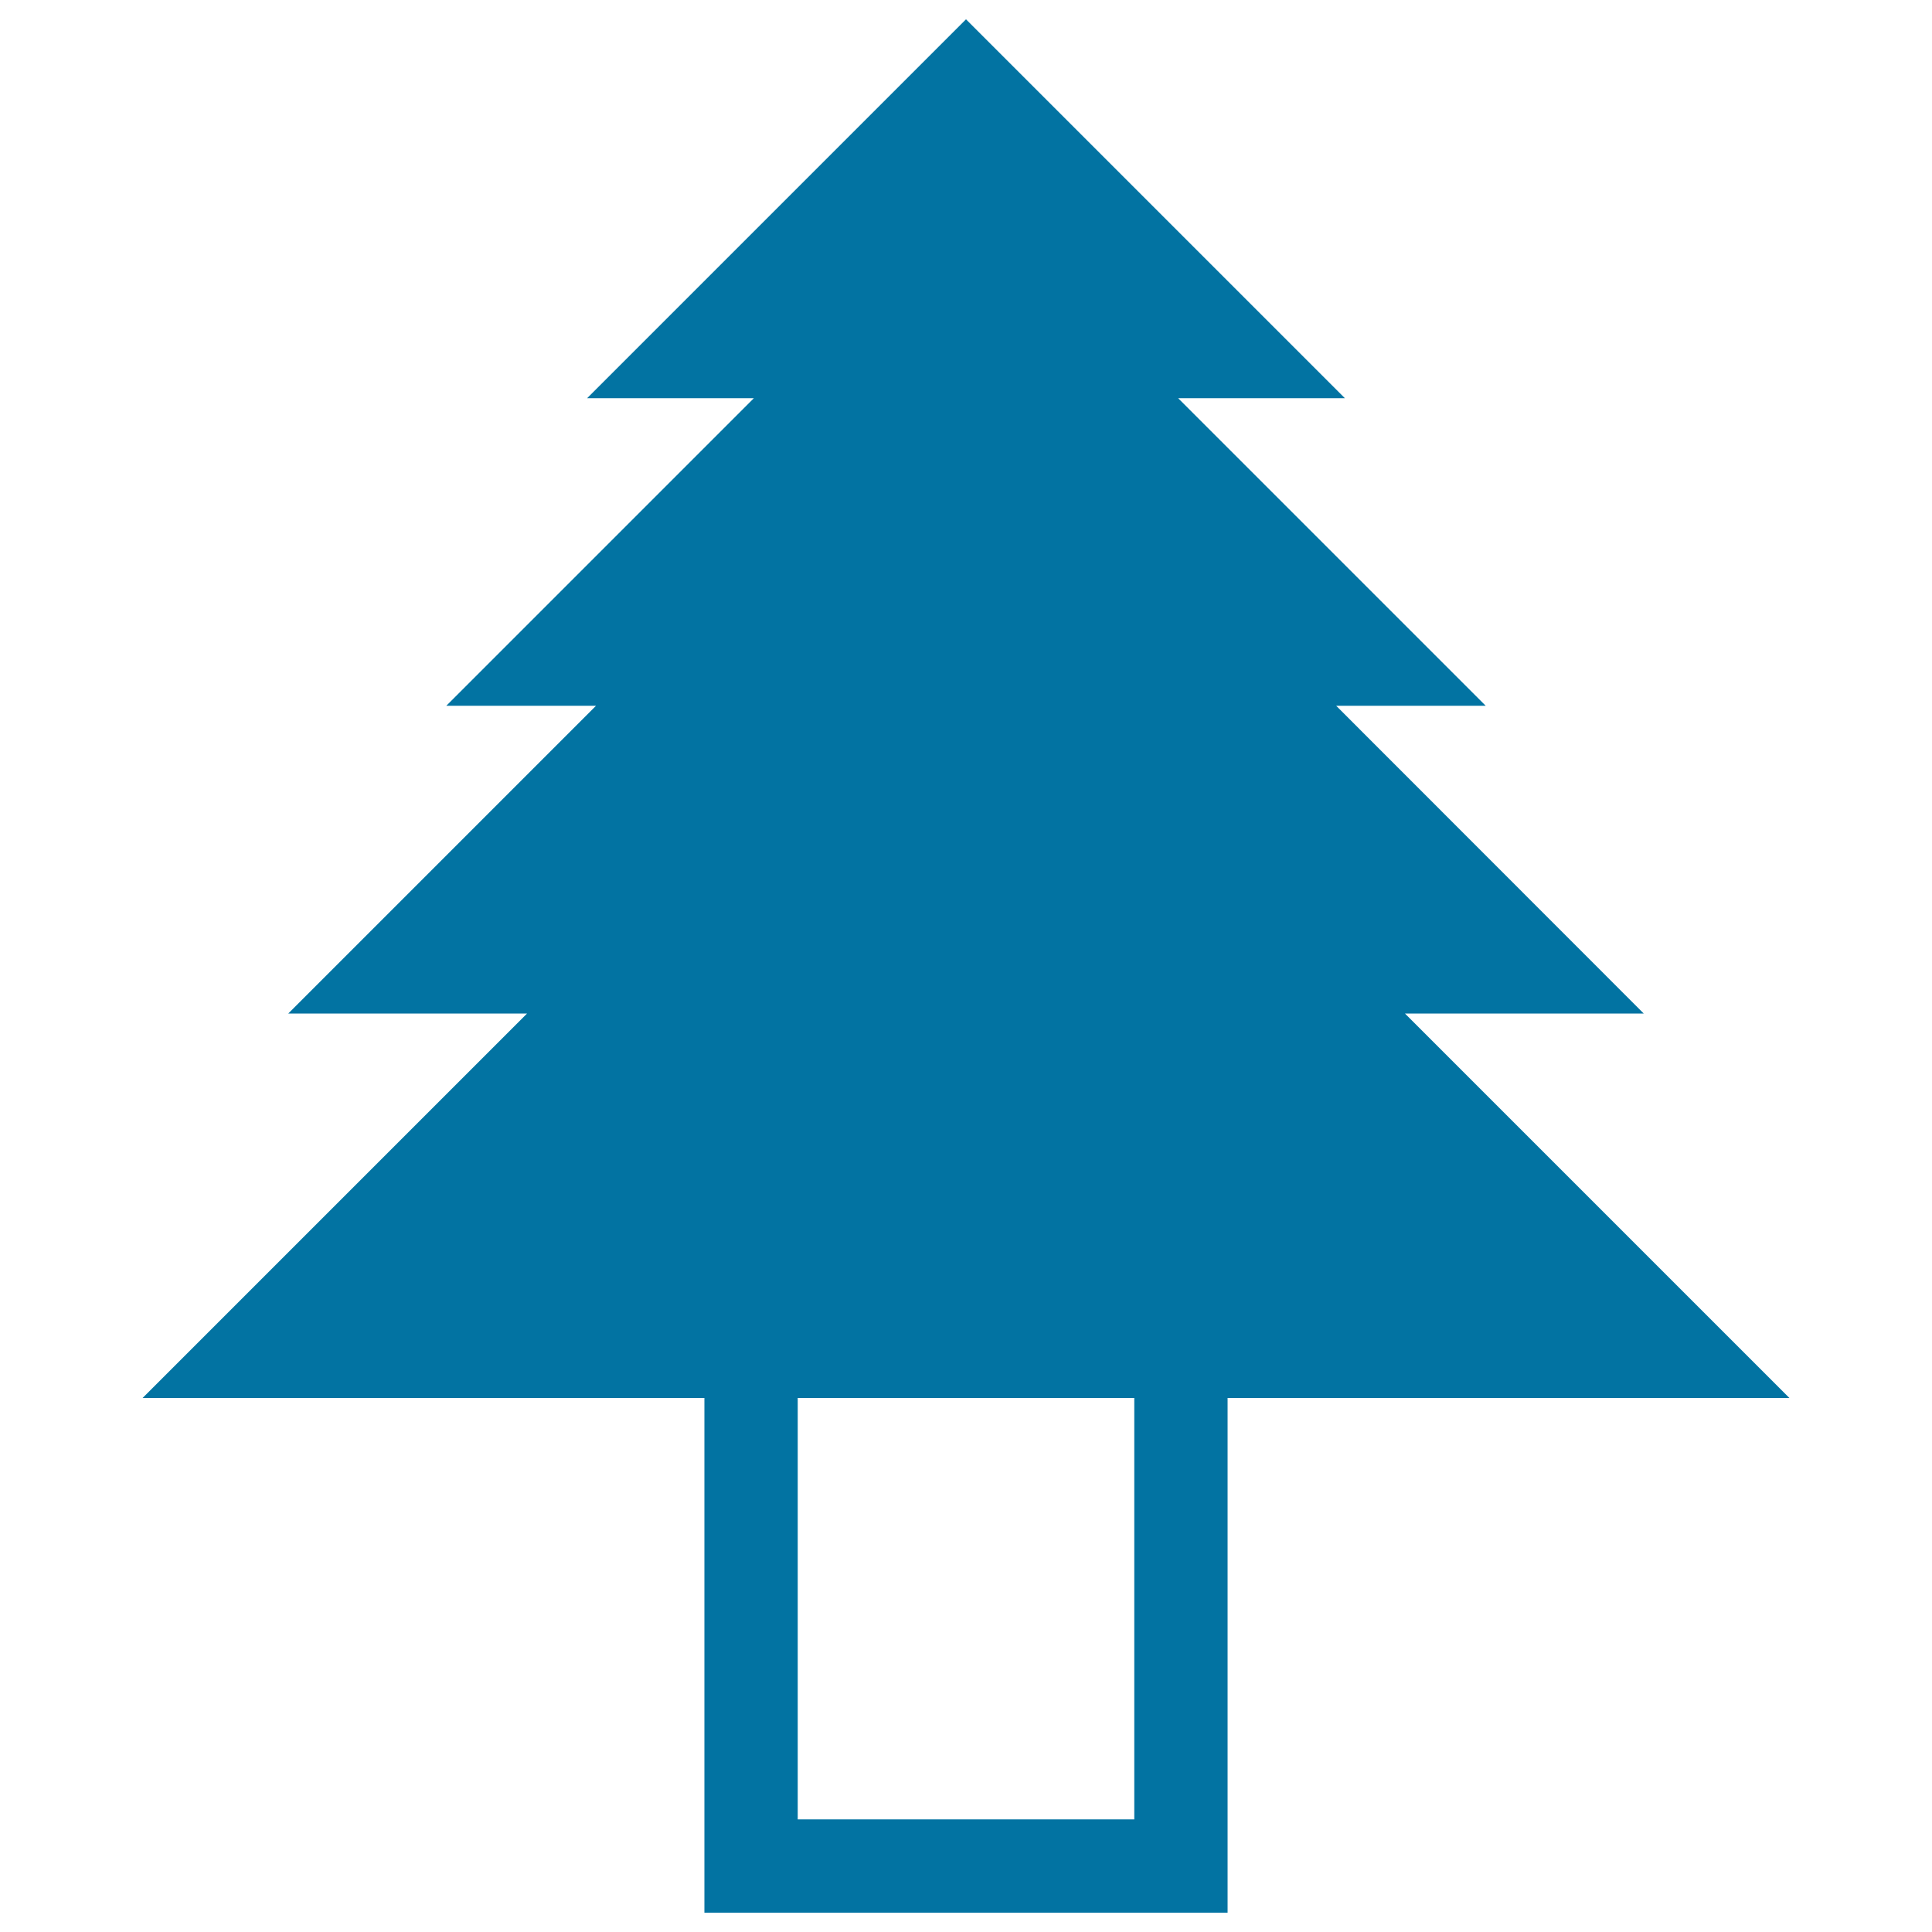 <svg xmlns="http://www.w3.org/2000/svg" viewBox="0 0 1000 1000" style="fill:#0273a2">
<title>Christmas Tree SVG icon</title>
<g><g><path d="M635.4,990V723.6h290.8l-199-199h123.6L691.6,365.3H769L609.8,206.1h86.3L500,10L303.9,206.1h86.3L231,365.3h77.5L149.2,524.6h123.6l-199,199h290.8V990L635.4,990L635.4,990L635.4,990z M587.1,723.6v218.1H412.9V723.6H587.1z"/></g></g>
</svg>